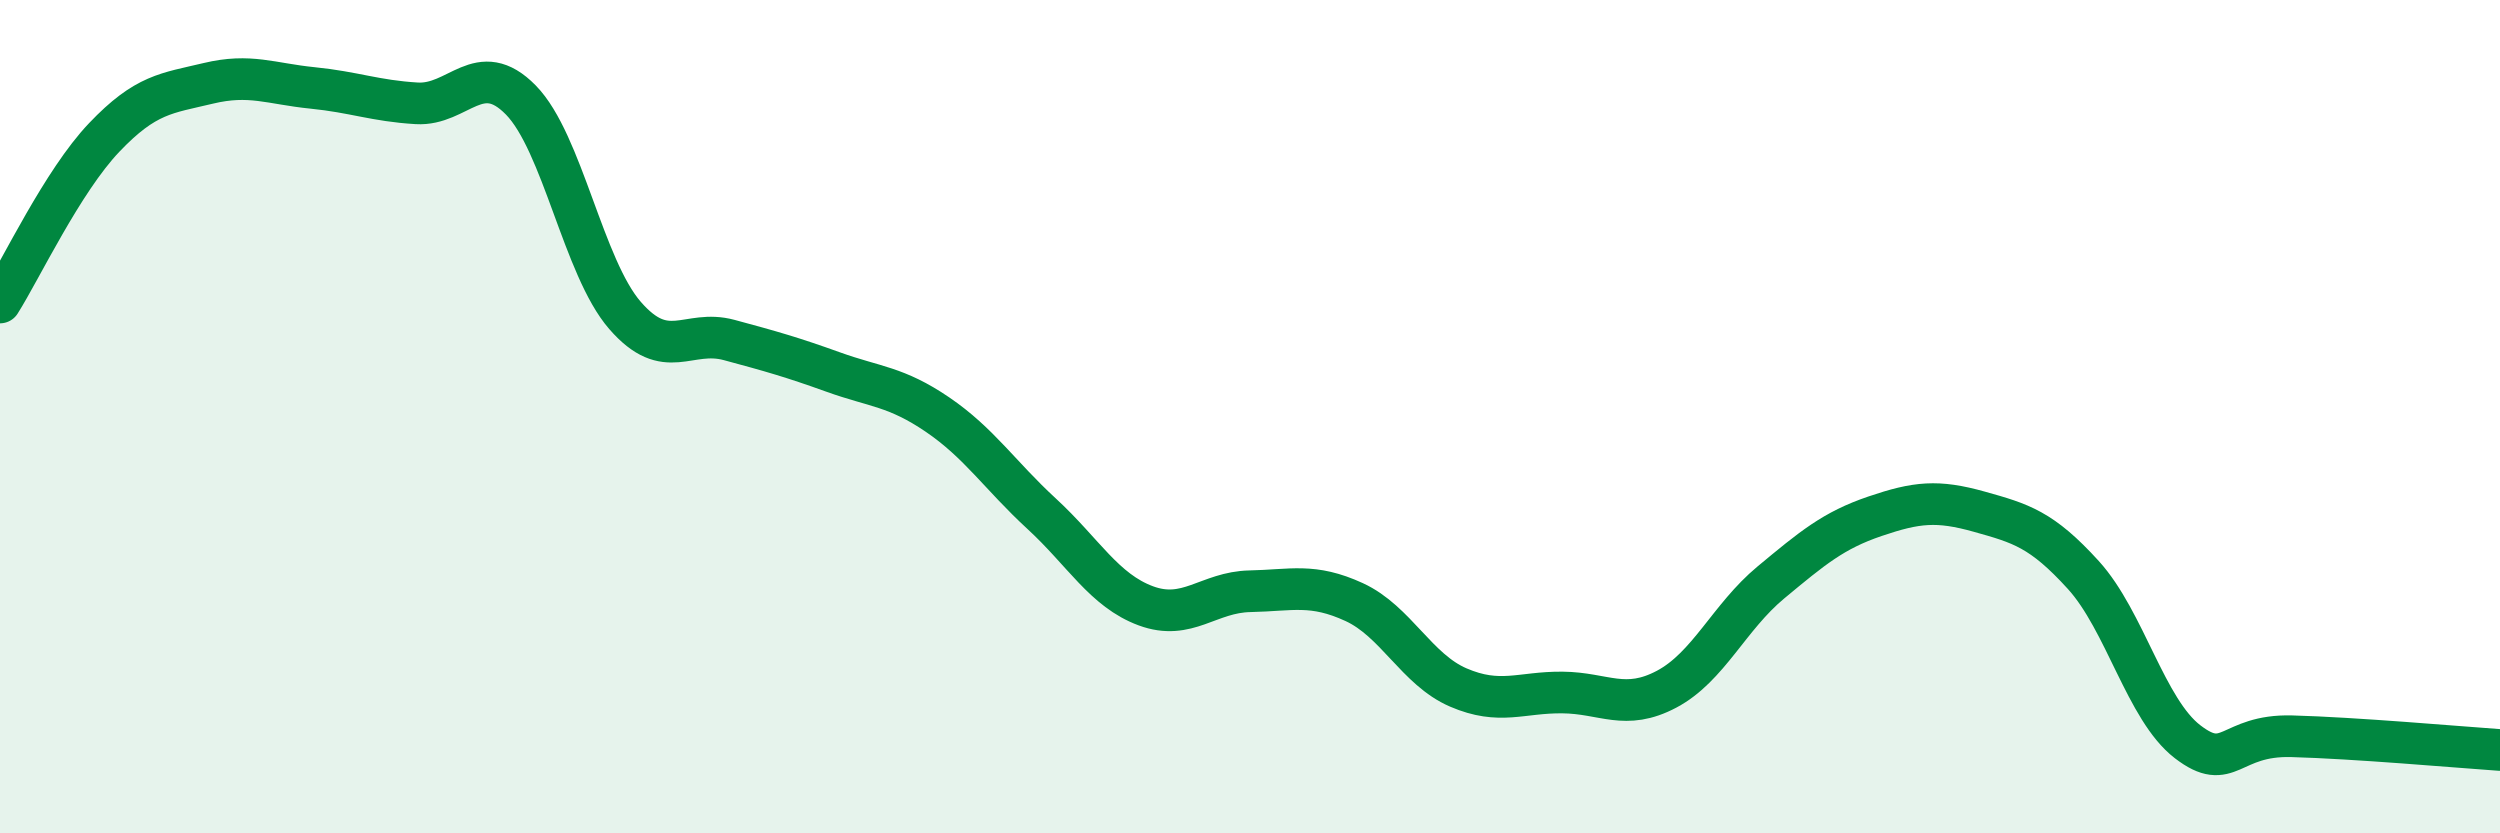 
    <svg width="60" height="20" viewBox="0 0 60 20" xmlns="http://www.w3.org/2000/svg">
      <path
        d="M 0,7.26 C 0.5,6.47 1.5,4.35 2.5,3.3 C 3.5,2.25 4,2.24 5,2 C 6,1.76 6.5,2.01 7.5,2.11 C 8.5,2.21 9,2.42 10,2.48 C 11,2.54 11.5,1.38 12.5,2.4 C 13.5,3.42 14,6.42 15,7.57 C 16,8.72 16.5,7.89 17.5,8.16 C 18.5,8.43 19,8.57 20,8.93 C 21,9.29 21.5,9.27 22.5,9.95 C 23.5,10.63 24,11.41 25,12.33 C 26,13.25 26.5,14.17 27.5,14.54 C 28.5,14.91 29,14.21 30,14.19 C 31,14.17 31.5,13.99 32.5,14.45 C 33.5,14.91 34,16.07 35,16.5 C 36,16.93 36.5,16.61 37.5,16.62 C 38.5,16.63 39,17.07 40,16.54 C 41,16.01 41.5,14.81 42.5,13.98 C 43.5,13.15 44,12.73 45,12.39 C 46,12.05 46.5,12 47.5,12.28 C 48.5,12.56 49,12.7 50,13.8 C 51,14.9 51.5,17.03 52.5,17.8 C 53.5,18.57 53.5,17.63 55,17.67 C 56.5,17.71 59,17.93 60,18L60 20L0 20Z"
        fill="#008740"
        opacity="0.1"
        stroke-linecap="round"
        stroke-linejoin="round"
      />
      <path
        d="M 0,7.26 C 0.5,6.47 1.5,4.35 2.5,3.3 C 3.5,2.25 4,2.24 5,2 C 6,1.76 6.5,2.01 7.5,2.11 C 8.5,2.21 9,2.42 10,2.48 C 11,2.54 11.5,1.38 12.5,2.4 C 13.5,3.42 14,6.42 15,7.57 C 16,8.72 16.5,7.89 17.5,8.16 C 18.5,8.43 19,8.57 20,8.93 C 21,9.29 21.5,9.27 22.5,9.95 C 23.5,10.63 24,11.41 25,12.33 C 26,13.25 26.5,14.17 27.5,14.54 C 28.5,14.91 29,14.21 30,14.19 C 31,14.17 31.5,13.99 32.5,14.45 C 33.5,14.91 34,16.07 35,16.5 C 36,16.93 36.5,16.61 37.5,16.62 C 38.5,16.63 39,17.07 40,16.54 C 41,16.01 41.5,14.81 42.5,13.98 C 43.5,13.15 44,12.73 45,12.39 C 46,12.05 46.5,12 47.5,12.28 C 48.5,12.56 49,12.7 50,13.8 C 51,14.9 51.5,17.03 52.5,17.8 C 53.5,18.57 53.5,17.63 55,17.67 C 56.5,17.71 59,17.93 60,18"
        stroke="#008740"
        stroke-width="1"
        fill="none"
        stroke-linecap="round"
        stroke-linejoin="round"
      />
    </svg>
  